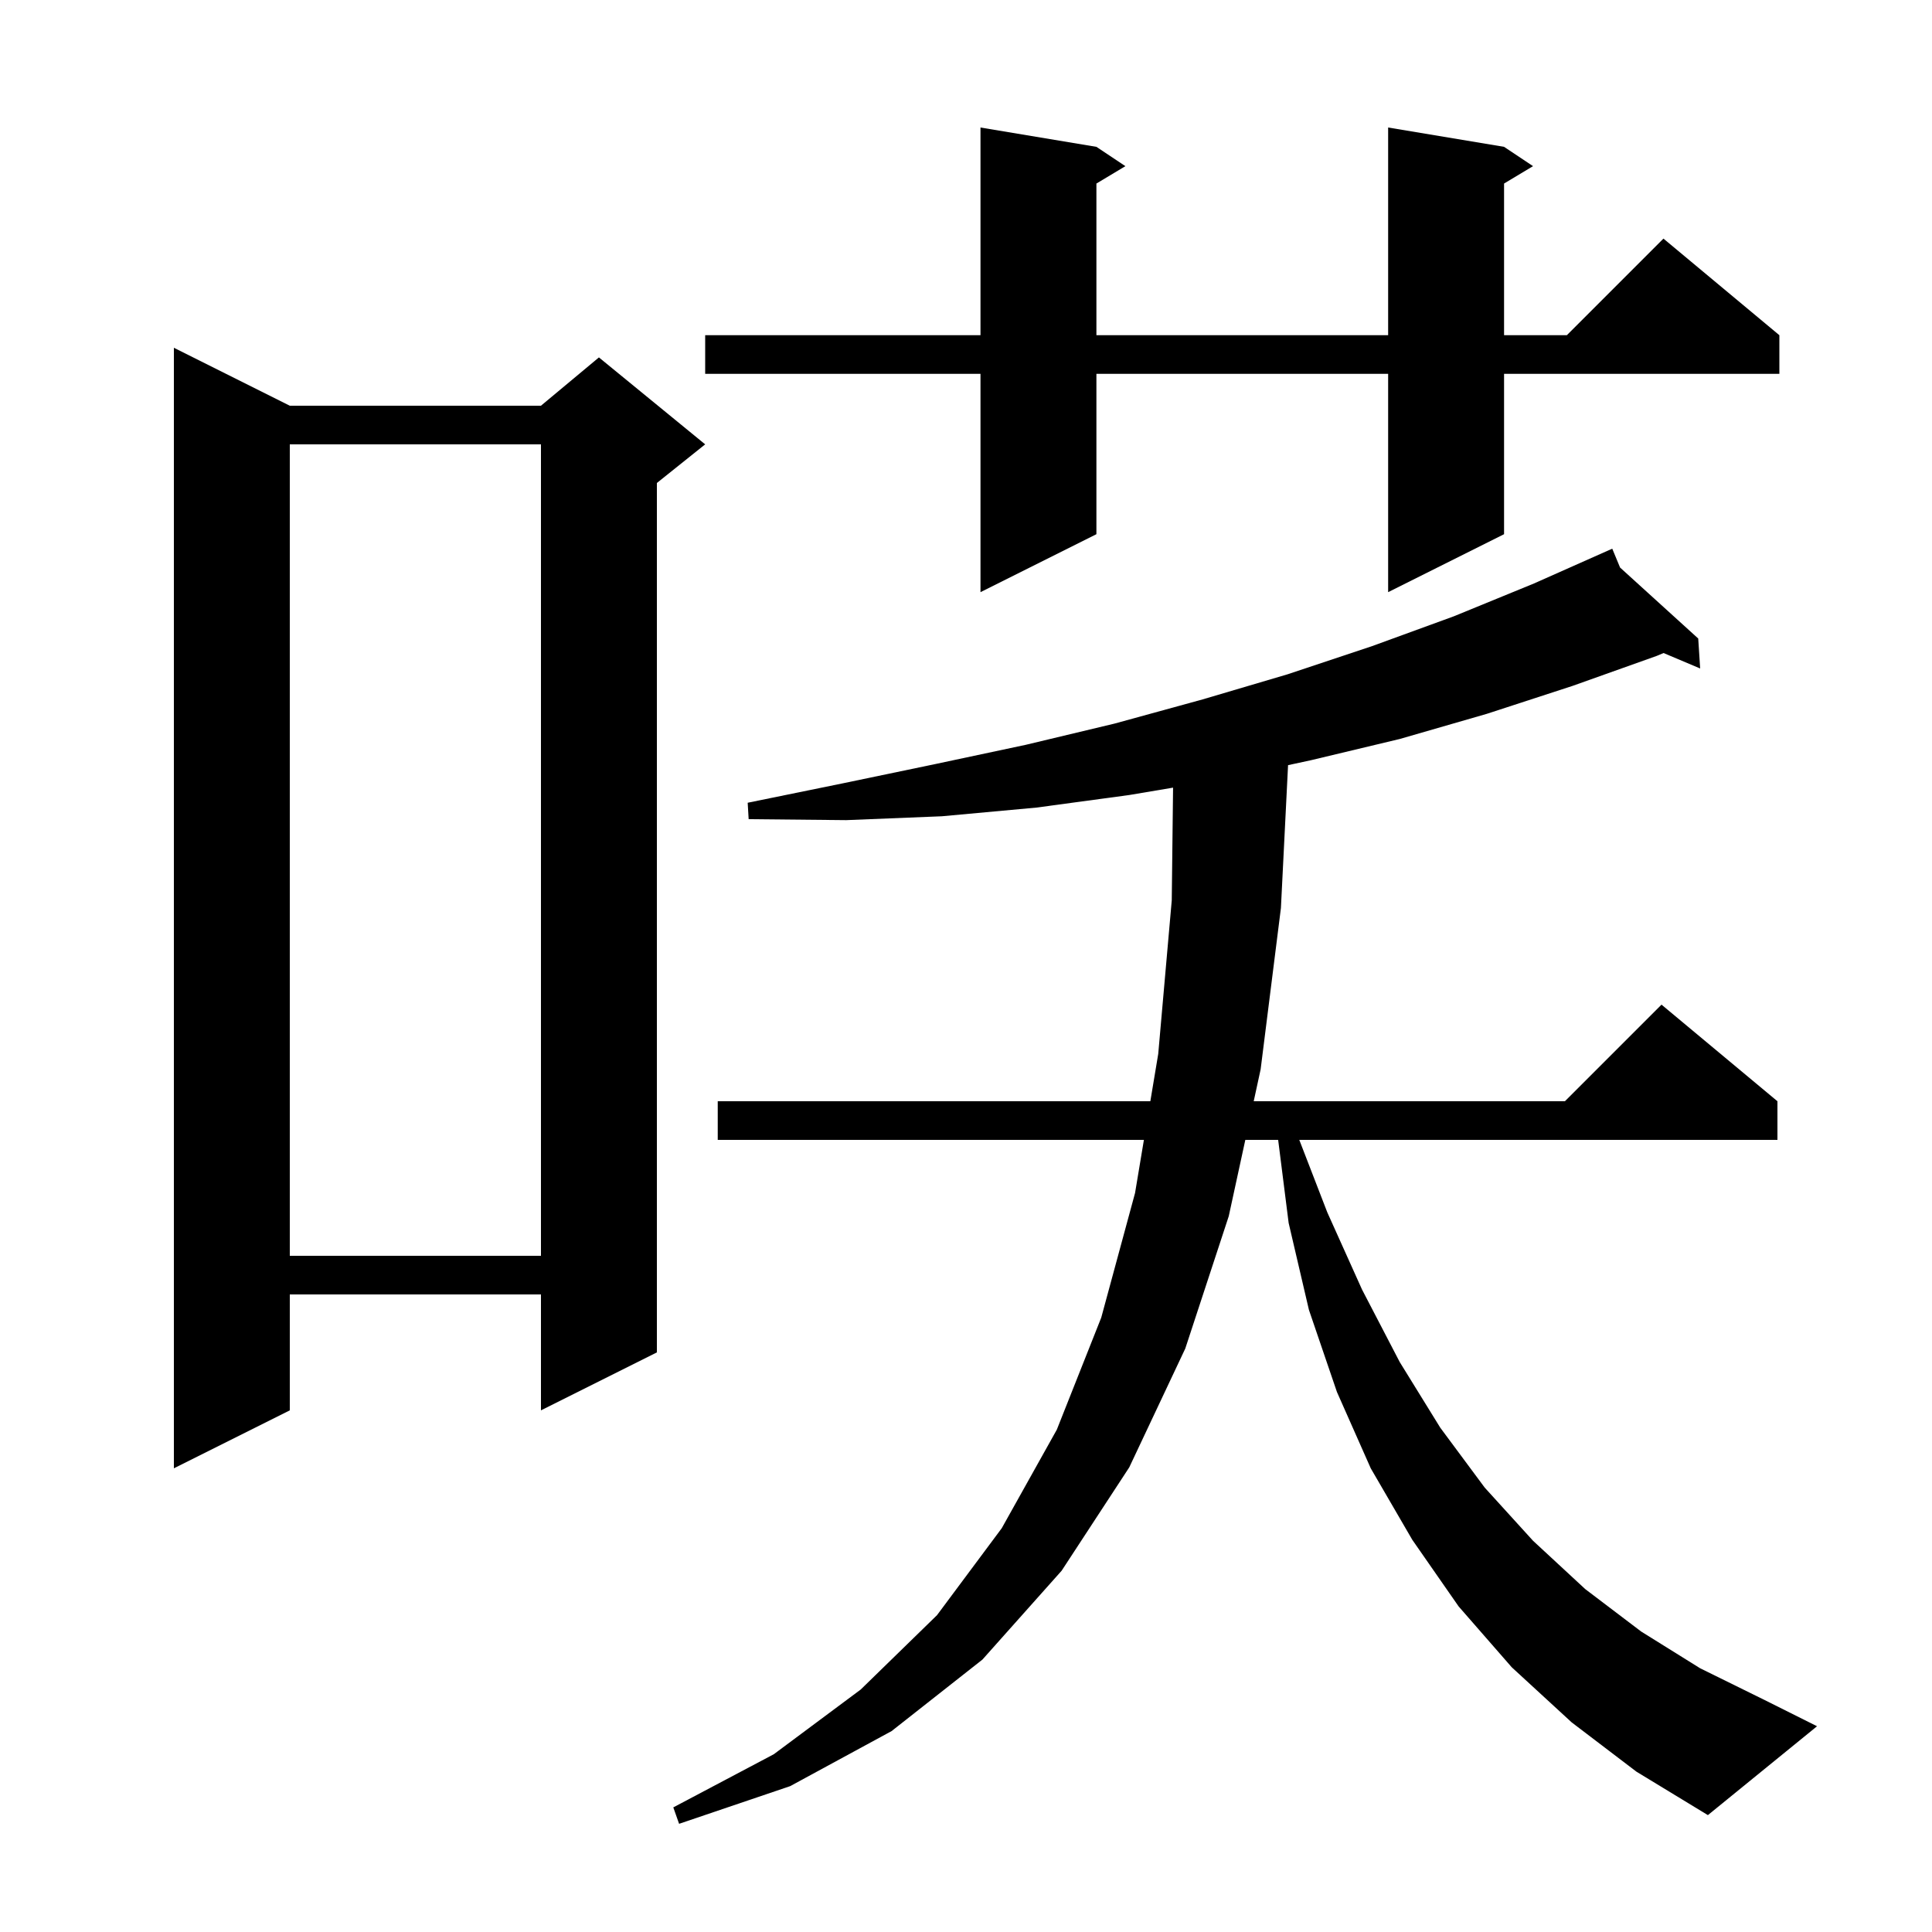 <svg xmlns="http://www.w3.org/2000/svg" xmlns:xlink="http://www.w3.org/1999/xlink" version="1.1" baseProfile="full" viewBox="0 0 200 200" width="200" height="200"><g fill="currentColor"><path d="M 162.7 178.3 L 156.5 172.6 L 151.0 166.3 L 146.2 159.4 L 141.9 152.0 L 138.4 144.1 L 135.5 135.6 L 133.4 126.6 L 132.314 118.0 L 128.915 118.0 L 127.2 125.9 L 122.7 139.6 L 116.9 151.9 L 109.9 162.6 L 101.7 171.8 L 92.3 179.2 L 81.8 184.9 L 70.3 188.8 L 69.7 187.1 L 80.1 181.6 L 89.1 174.9 L 97.0 167.2 L 103.7 158.2 L 109.4 148.0 L 114.0 136.4 L 117.5 123.5 L 118.417 118.0 L 74.3 118.0 L 74.3 114.0 L 119.083 114.0 L 119.9 109.1 L 121.3 93.2 L 121.436 81.536 L 116.9 82.3 L 107.3 83.6 L 97.5 84.5 L 87.6 84.9 L 77.5 84.8 L 77.4 83.1 L 87.2 81.1 L 96.8 79.1 L 106.2 77.1 L 115.4 74.9 L 124.5 72.4 L 133.3 69.8 L 142.0 66.9 L 150.5 63.8 L 158.8 60.4 L 166.9 56.8 L 167.709 58.752 L 175.8 66.1 L 176.0 69.2 L 172.212 67.602 L 171.5 67.9 L 162.8 71.0 L 153.9 73.9 L 144.9 76.5 L 135.7 78.7 L 133.34 79.208 L 132.6 94.0 L 130.5 110.7 L 129.784 114.0 L 162.0 114.0 L 172.0 104.0 L 184.0 114.0 L 184.0 118.0 L 134.502 118.0 L 137.4 125.5 L 141.0 133.5 L 144.9 141.0 L 149.1 147.8 L 153.7 154.0 L 158.7 159.5 L 164.1 164.5 L 169.9 168.9 L 176.0 172.7 L 182.7 176.0 L 188.1 178.7 L 176.8 187.9 L 169.4 183.4 Z M 30.0 42.0 L 56.0 42.0 L 62.0 37.0 L 73.0 46.0 L 68.0 50.0 L 68.0 140.0 L 56.0 146.0 L 56.0 134.0 L 30.0 134.0 L 30.0 146.0 L 18.0 152.0 L 18.0 36.0 Z M 30.0 46.0 L 30.0 130.0 L 56.0 130.0 L 56.0 46.0 Z M 155.7 15.2 L 158.7 17.2 L 155.7 19.0 L 155.7 34.7 L 162.2 34.7 L 172.2 24.7 L 184.2 34.7 L 184.2 38.7 L 155.7 38.7 L 155.7 55.3 L 143.7 61.3 L 143.7 38.7 L 113.5 38.7 L 113.5 55.3 L 101.5 61.3 L 101.5 38.7 L 73.0 38.7 L 73.0 34.7 L 101.5 34.7 L 101.5 13.2 L 113.5 15.2 L 116.5 17.2 L 113.5 19.0 L 113.5 34.7 L 143.7 34.7 L 143.7 13.2 Z "/></g></svg>